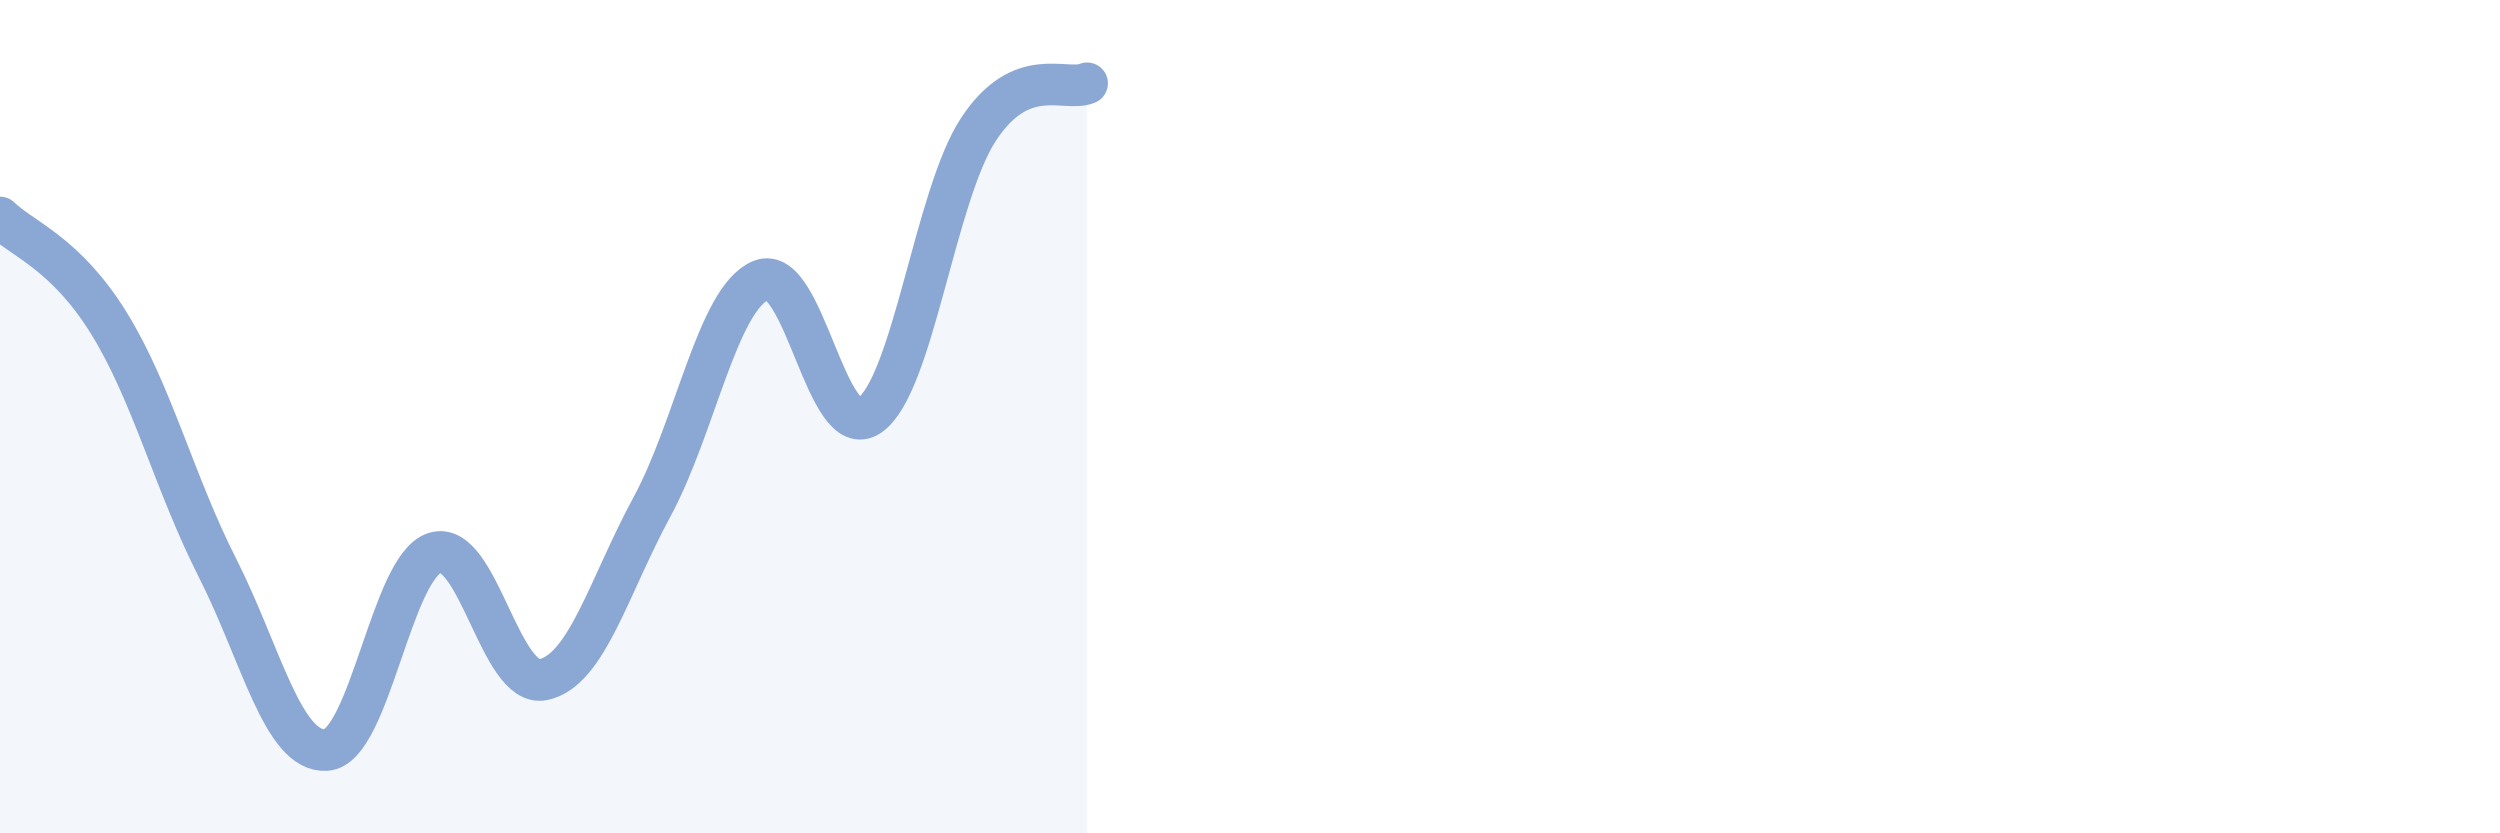 
    <svg width="60" height="20" viewBox="0 0 60 20" xmlns="http://www.w3.org/2000/svg">
      <path
        d="M 0,5.22 C 0.52,5.73 1.57,6.07 2.61,7.75 C 3.65,9.43 4.18,11.58 5.22,13.63 C 6.26,15.68 6.79,18.07 7.83,18 C 8.87,17.93 9.39,13.61 10.43,13.27 C 11.47,12.93 12,16.53 13.04,16.31 C 14.08,16.09 14.61,14.08 15.65,12.16 C 16.69,10.24 17.22,7.17 18.26,6.73 C 19.3,6.29 19.83,10.69 20.87,9.97 C 21.91,9.25 22.44,4.7 23.48,3.11 C 24.52,1.52 25.57,2.22 26.09,2L26.09 20L0 20Z"
        fill="#8ba7d3"
        opacity="0.1"
        stroke-linecap="round"
        stroke-linejoin="round"
      />
      <path
        d="M 0,5.22 C 0.52,5.73 1.57,6.07 2.61,7.75 C 3.65,9.43 4.18,11.58 5.22,13.63 C 6.26,15.68 6.79,18.07 7.83,18 C 8.87,17.93 9.39,13.61 10.43,13.27 C 11.47,12.93 12,16.53 13.04,16.31 C 14.08,16.09 14.61,14.08 15.65,12.16 C 16.69,10.24 17.22,7.17 18.26,6.73 C 19.3,6.29 19.83,10.69 20.87,9.97 C 21.91,9.25 22.44,4.7 23.48,3.11 C 24.52,1.52 25.57,2.22 26.09,2"
        stroke="#8ba7d3"
        stroke-width="1"
        fill="none"
        stroke-linecap="round"
        stroke-linejoin="round"
      />
    </svg>
  